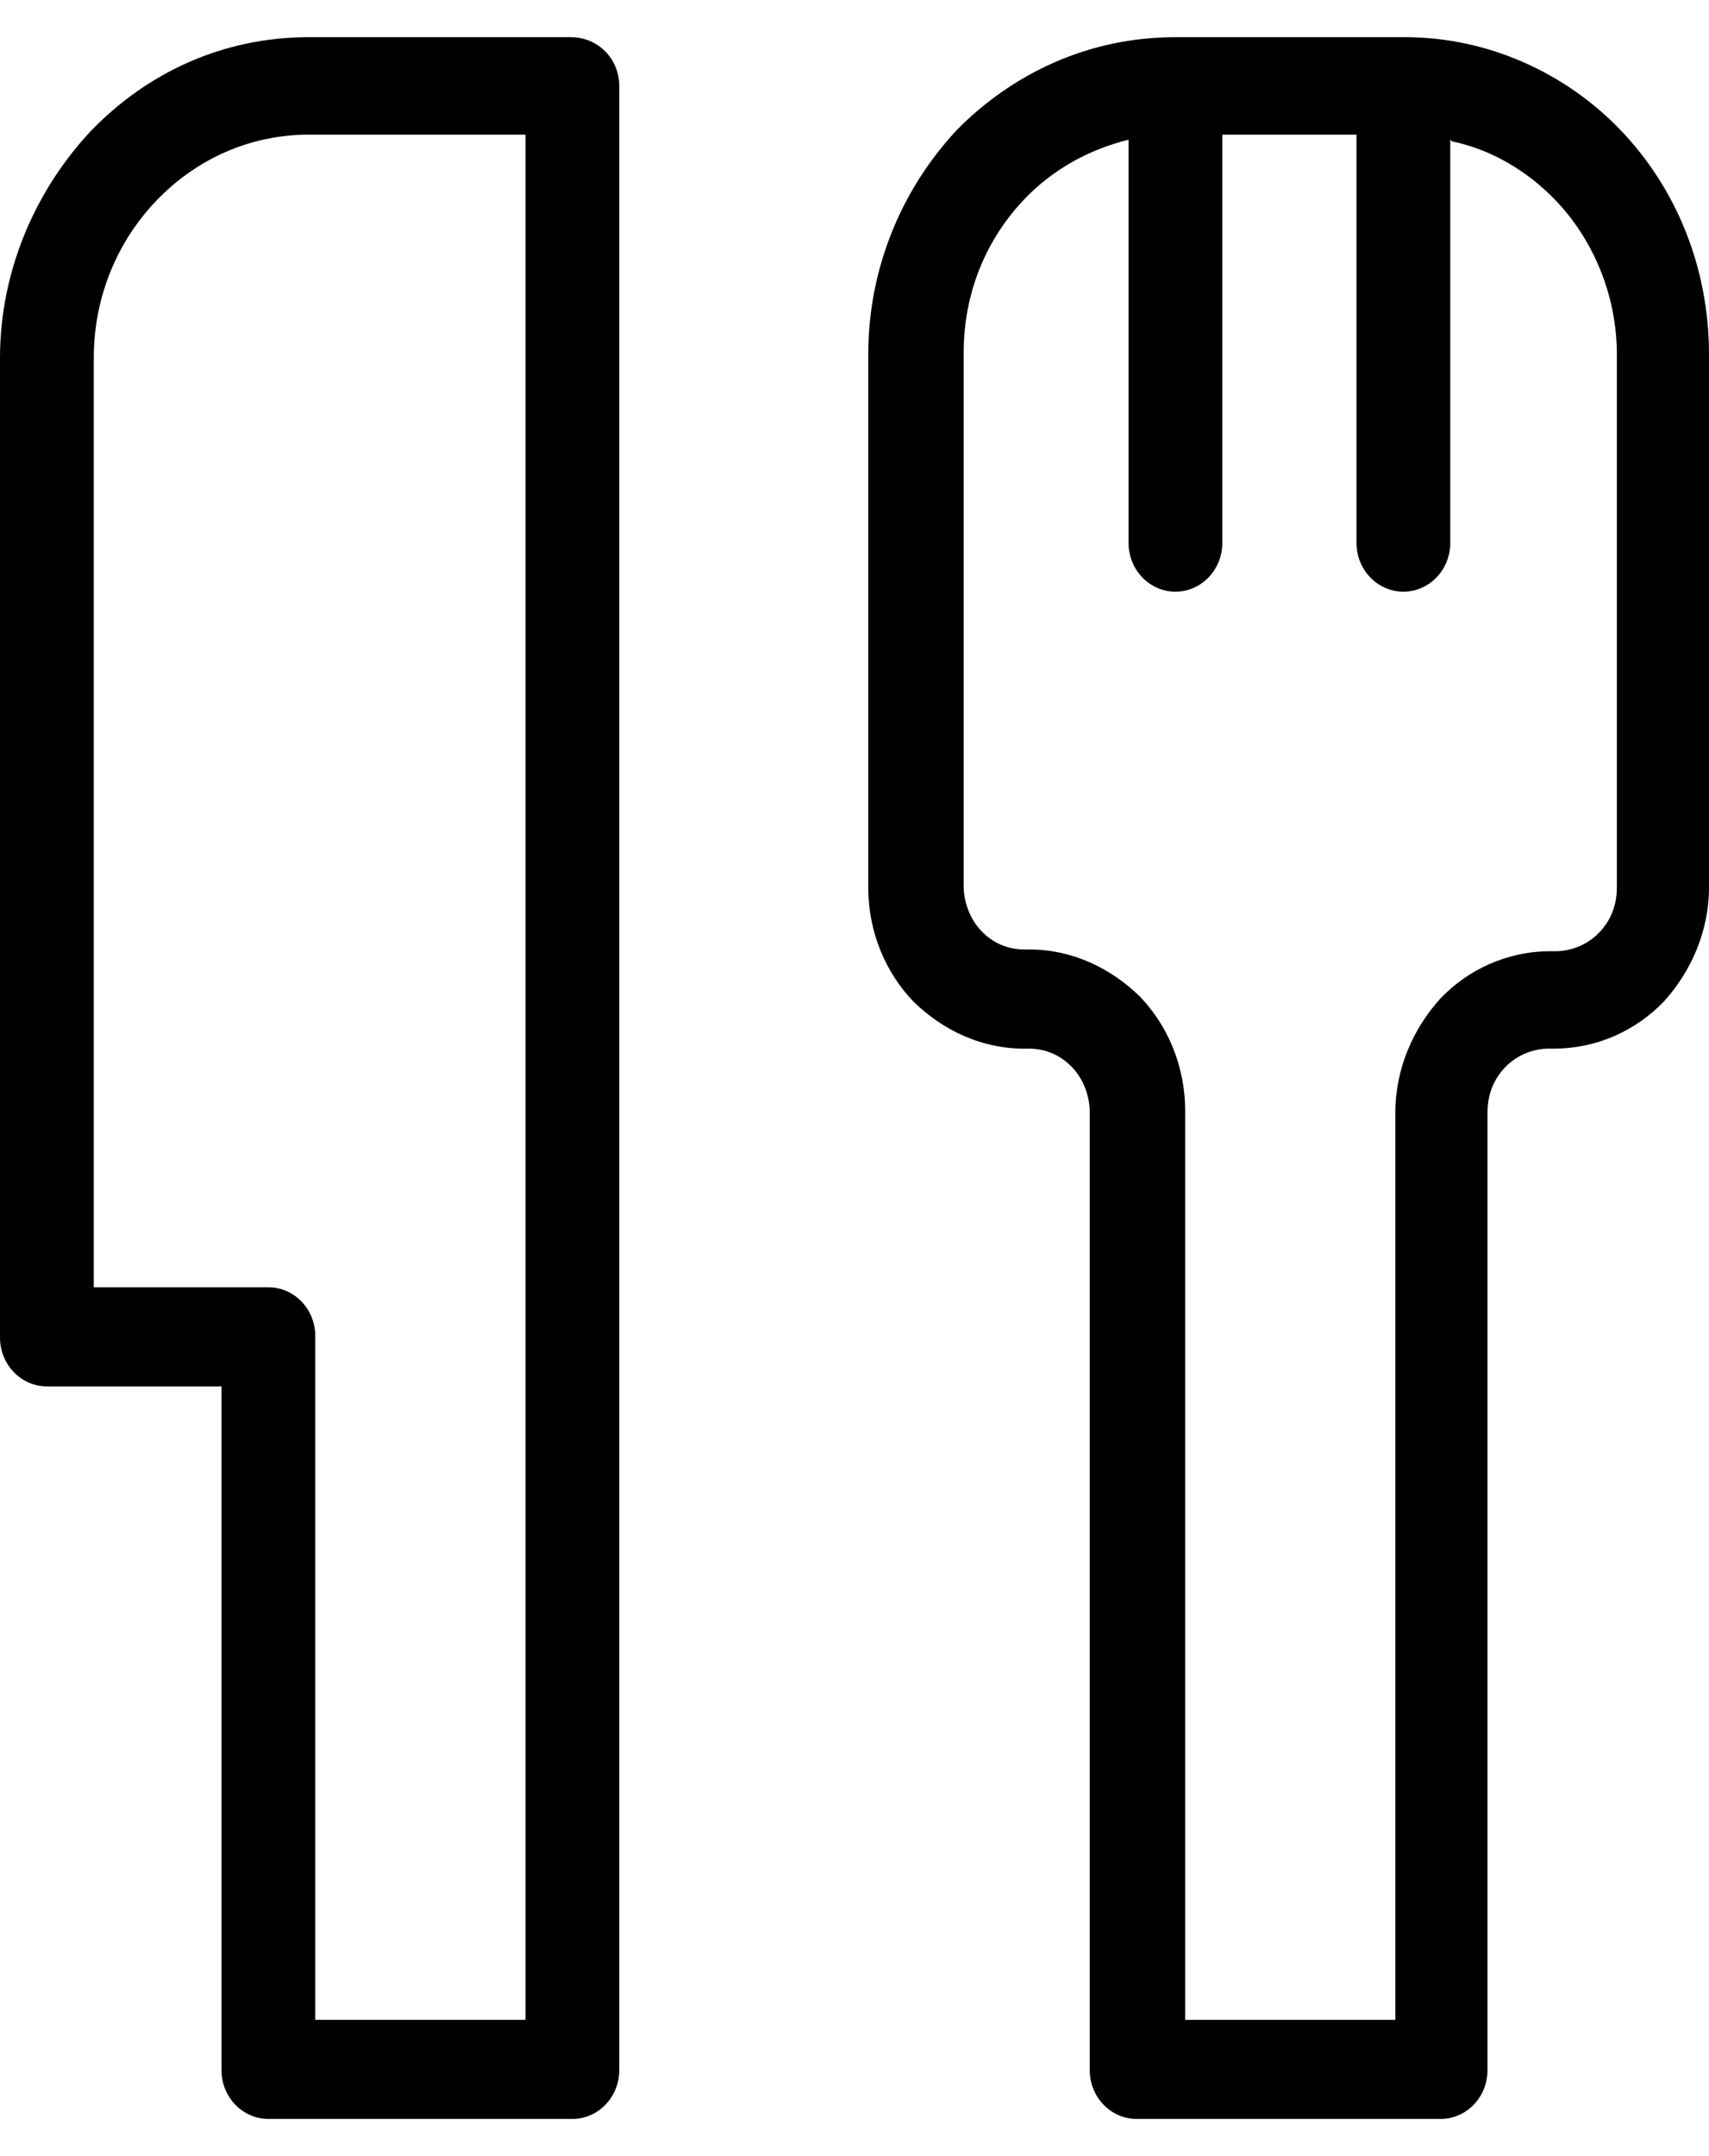 <svg xmlns="http://www.w3.org/2000/svg" fill="none" viewBox="0 0 23 29" height="29" width="23">
<path fill="black" d="M7.072 1.811H4.156C3.351 1.811 2.633 2.15 2.111 2.692C1.588 3.234 1.262 3.98 1.262 4.816V17.314H3.612C3.96 17.314 4.243 17.607 4.243 17.969V27.167H7.072V1.811ZM19.518 1.879V7.302C19.518 7.664 19.236 7.958 18.887 7.958C18.539 7.958 18.256 7.664 18.256 7.302V1.811H16.45V7.302C16.45 7.664 16.168 7.958 15.819 7.958C15.471 7.958 15.188 7.664 15.188 7.302V1.879C14.644 2.014 14.166 2.285 13.796 2.669C13.273 3.212 12.969 3.935 12.969 4.749V11.912C12.969 12.138 13.056 12.364 13.208 12.523C13.361 12.681 13.556 12.771 13.796 12.771H13.861C14.427 12.771 14.949 13.02 15.341 13.404C15.71 13.788 15.95 14.331 15.95 14.941V27.167H18.779V14.963C18.779 14.376 19.018 13.833 19.388 13.427C19.758 13.042 20.28 12.794 20.868 12.794H20.933C21.15 12.794 21.368 12.703 21.52 12.545C21.673 12.387 21.76 12.184 21.76 11.935V4.771C21.76 3.958 21.433 3.212 20.933 2.692C20.563 2.308 20.084 2.014 19.54 1.901L19.518 1.879ZM11.685 11.935V4.771C11.685 3.596 12.142 2.534 12.882 1.743C13.643 0.975 14.666 0.5 15.819 0.5H18.909C20.019 0.5 21.063 0.975 21.803 1.743C22.543 2.511 23 3.573 23 4.771V11.935C23 12.523 22.761 13.065 22.391 13.472C22.021 13.856 21.499 14.104 20.911 14.104H20.846C20.628 14.104 20.411 14.195 20.258 14.353C20.106 14.511 20.019 14.715 20.019 14.963V27.845C20.019 28.206 19.736 28.5 19.388 28.5H15.297C14.949 28.5 14.666 28.206 14.666 27.845V14.963C14.666 14.737 14.579 14.511 14.427 14.353C14.274 14.195 14.079 14.104 13.839 14.104H13.774C13.208 14.104 12.686 13.856 12.294 13.472C11.924 13.088 11.685 12.545 11.685 11.935ZM4.156 0.5H7.681C8.051 0.5 8.334 0.794 8.334 1.155V27.845C8.334 28.206 8.051 28.5 7.703 28.5H3.612C3.264 28.5 2.981 28.206 2.981 27.845V18.647H0.631C0.283 18.647 0 18.353 0 17.991V4.816C0 3.641 0.479 2.557 1.219 1.766C1.98 0.975 3.003 0.5 4.156 0.5Z"></path>
</svg>

